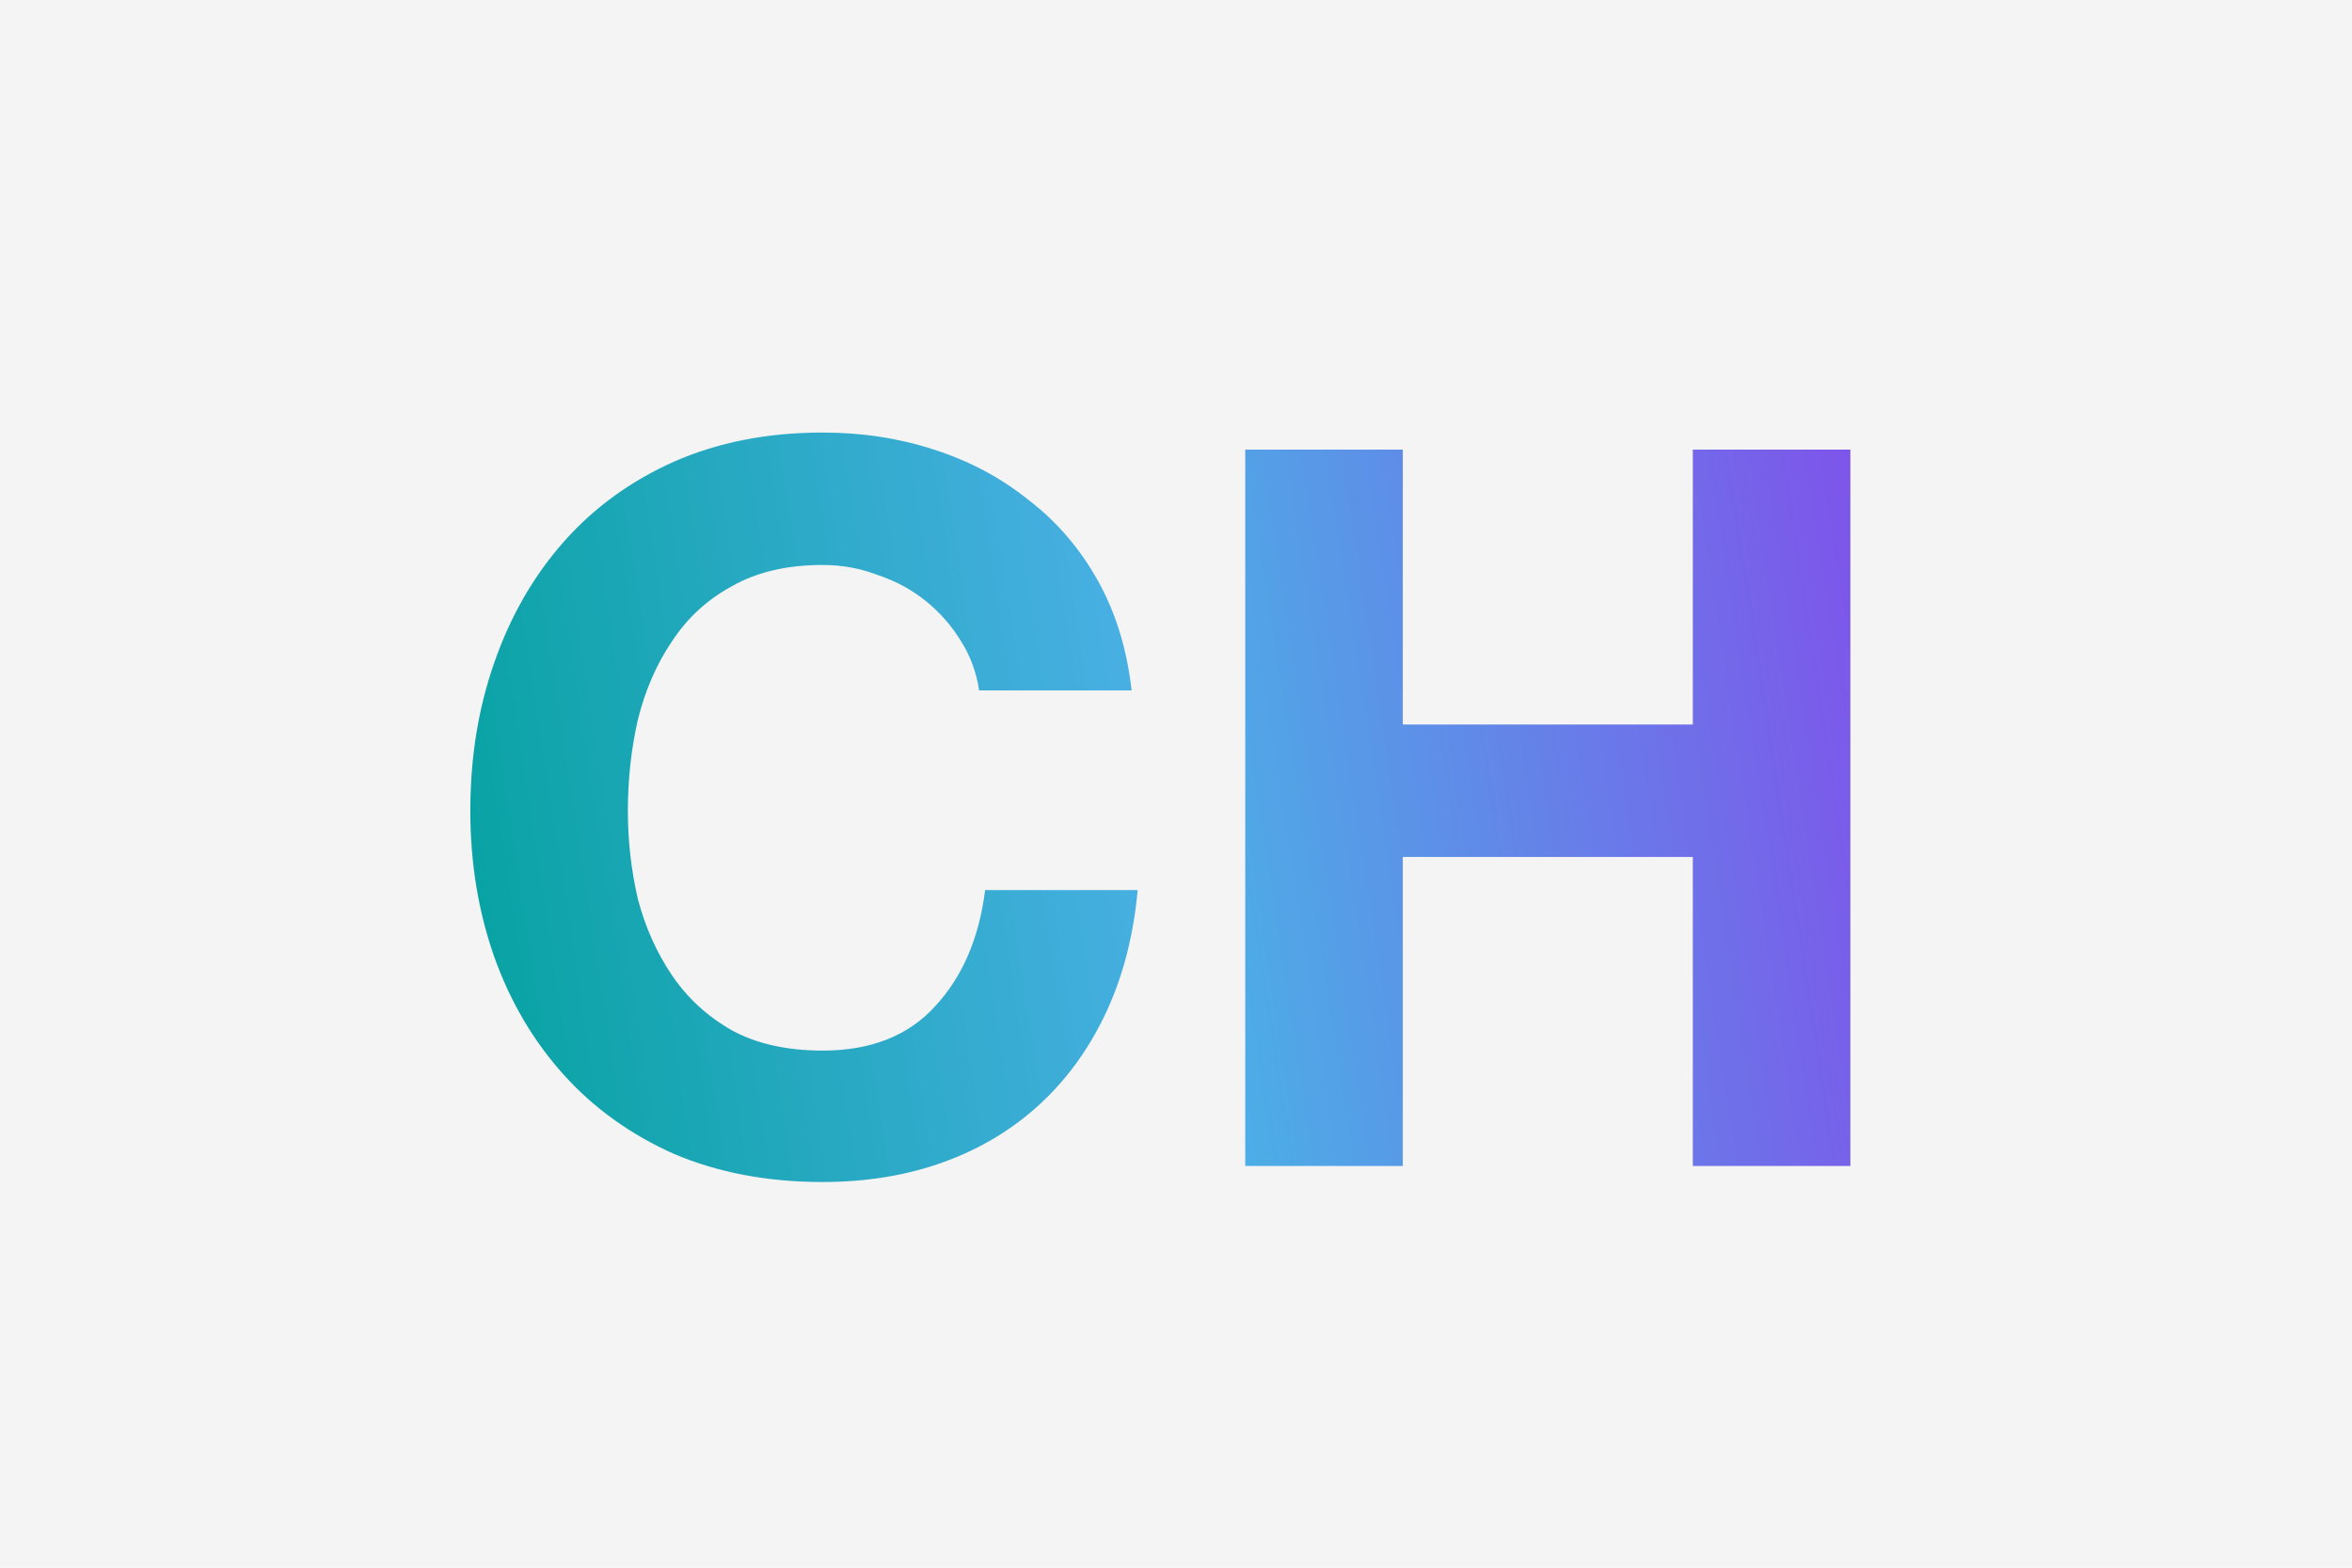 <svg width="600" height="400" viewBox="0 0 600 400" fill="none" xmlns="http://www.w3.org/2000/svg">
<rect width="600" height="400" fill="#F4F4F4"/>
<path d="M249.77 176.156C249.087 171.548 247.551 167.367 245.162 163.612C242.773 159.687 239.786 156.273 236.202 153.372C232.618 150.471 228.522 148.252 223.914 146.716C219.477 145.009 214.783 144.156 209.834 144.156C200.789 144.156 193.109 145.948 186.794 149.532C180.479 152.945 175.359 157.639 171.434 163.612C167.509 169.415 164.607 176.071 162.73 183.58C161.023 191.089 160.17 198.855 160.17 206.876C160.17 214.556 161.023 222.065 162.73 229.404C164.607 236.572 167.509 243.057 171.434 248.86C175.359 254.663 180.479 259.356 186.794 262.94C193.109 266.353 200.789 268.06 209.834 268.06C222.122 268.06 231.679 264.305 238.506 256.796C245.503 249.287 249.77 239.388 251.306 227.1H290.218C289.194 238.535 286.549 248.86 282.282 258.076C278.015 267.292 272.383 275.143 265.386 281.628C258.389 288.113 250.197 293.063 240.81 296.476C231.423 299.889 221.098 301.596 209.834 301.596C195.839 301.596 183.21 299.207 171.946 294.428C160.853 289.479 151.466 282.737 143.786 274.204C136.106 265.671 130.218 255.687 126.122 244.252C122.026 232.647 119.978 220.188 119.978 206.876C119.978 193.223 122.026 180.593 126.122 168.988C130.218 157.212 136.106 146.972 143.786 138.268C151.466 129.564 160.853 122.737 171.946 117.788C183.21 112.839 195.839 110.364 209.834 110.364C219.903 110.364 229.375 111.815 238.25 114.716C247.295 117.617 255.317 121.884 262.314 127.516C269.482 132.977 275.37 139.804 279.978 147.996C284.586 156.188 287.487 165.575 288.682 176.156H249.77ZM317.664 114.716H357.856V184.86H431.84V114.716H472.032V297.5H431.84V218.652H357.856V297.5H317.664V114.716Z" fill="url(#paint0_linear_811_98622)"/>
<defs>
<linearGradient id="paint0_linear_811_98622" x1="110" y1="322.171" x2="515.792" y2="260.319" gradientUnits="userSpaceOnUse">
<stop stop-color="#00A19B"/>
<stop offset="0.5" stop-color="#4BB0E6"/>
<stop offset="1" stop-color="#844AEB"/>
</linearGradient>
</defs>
</svg>
